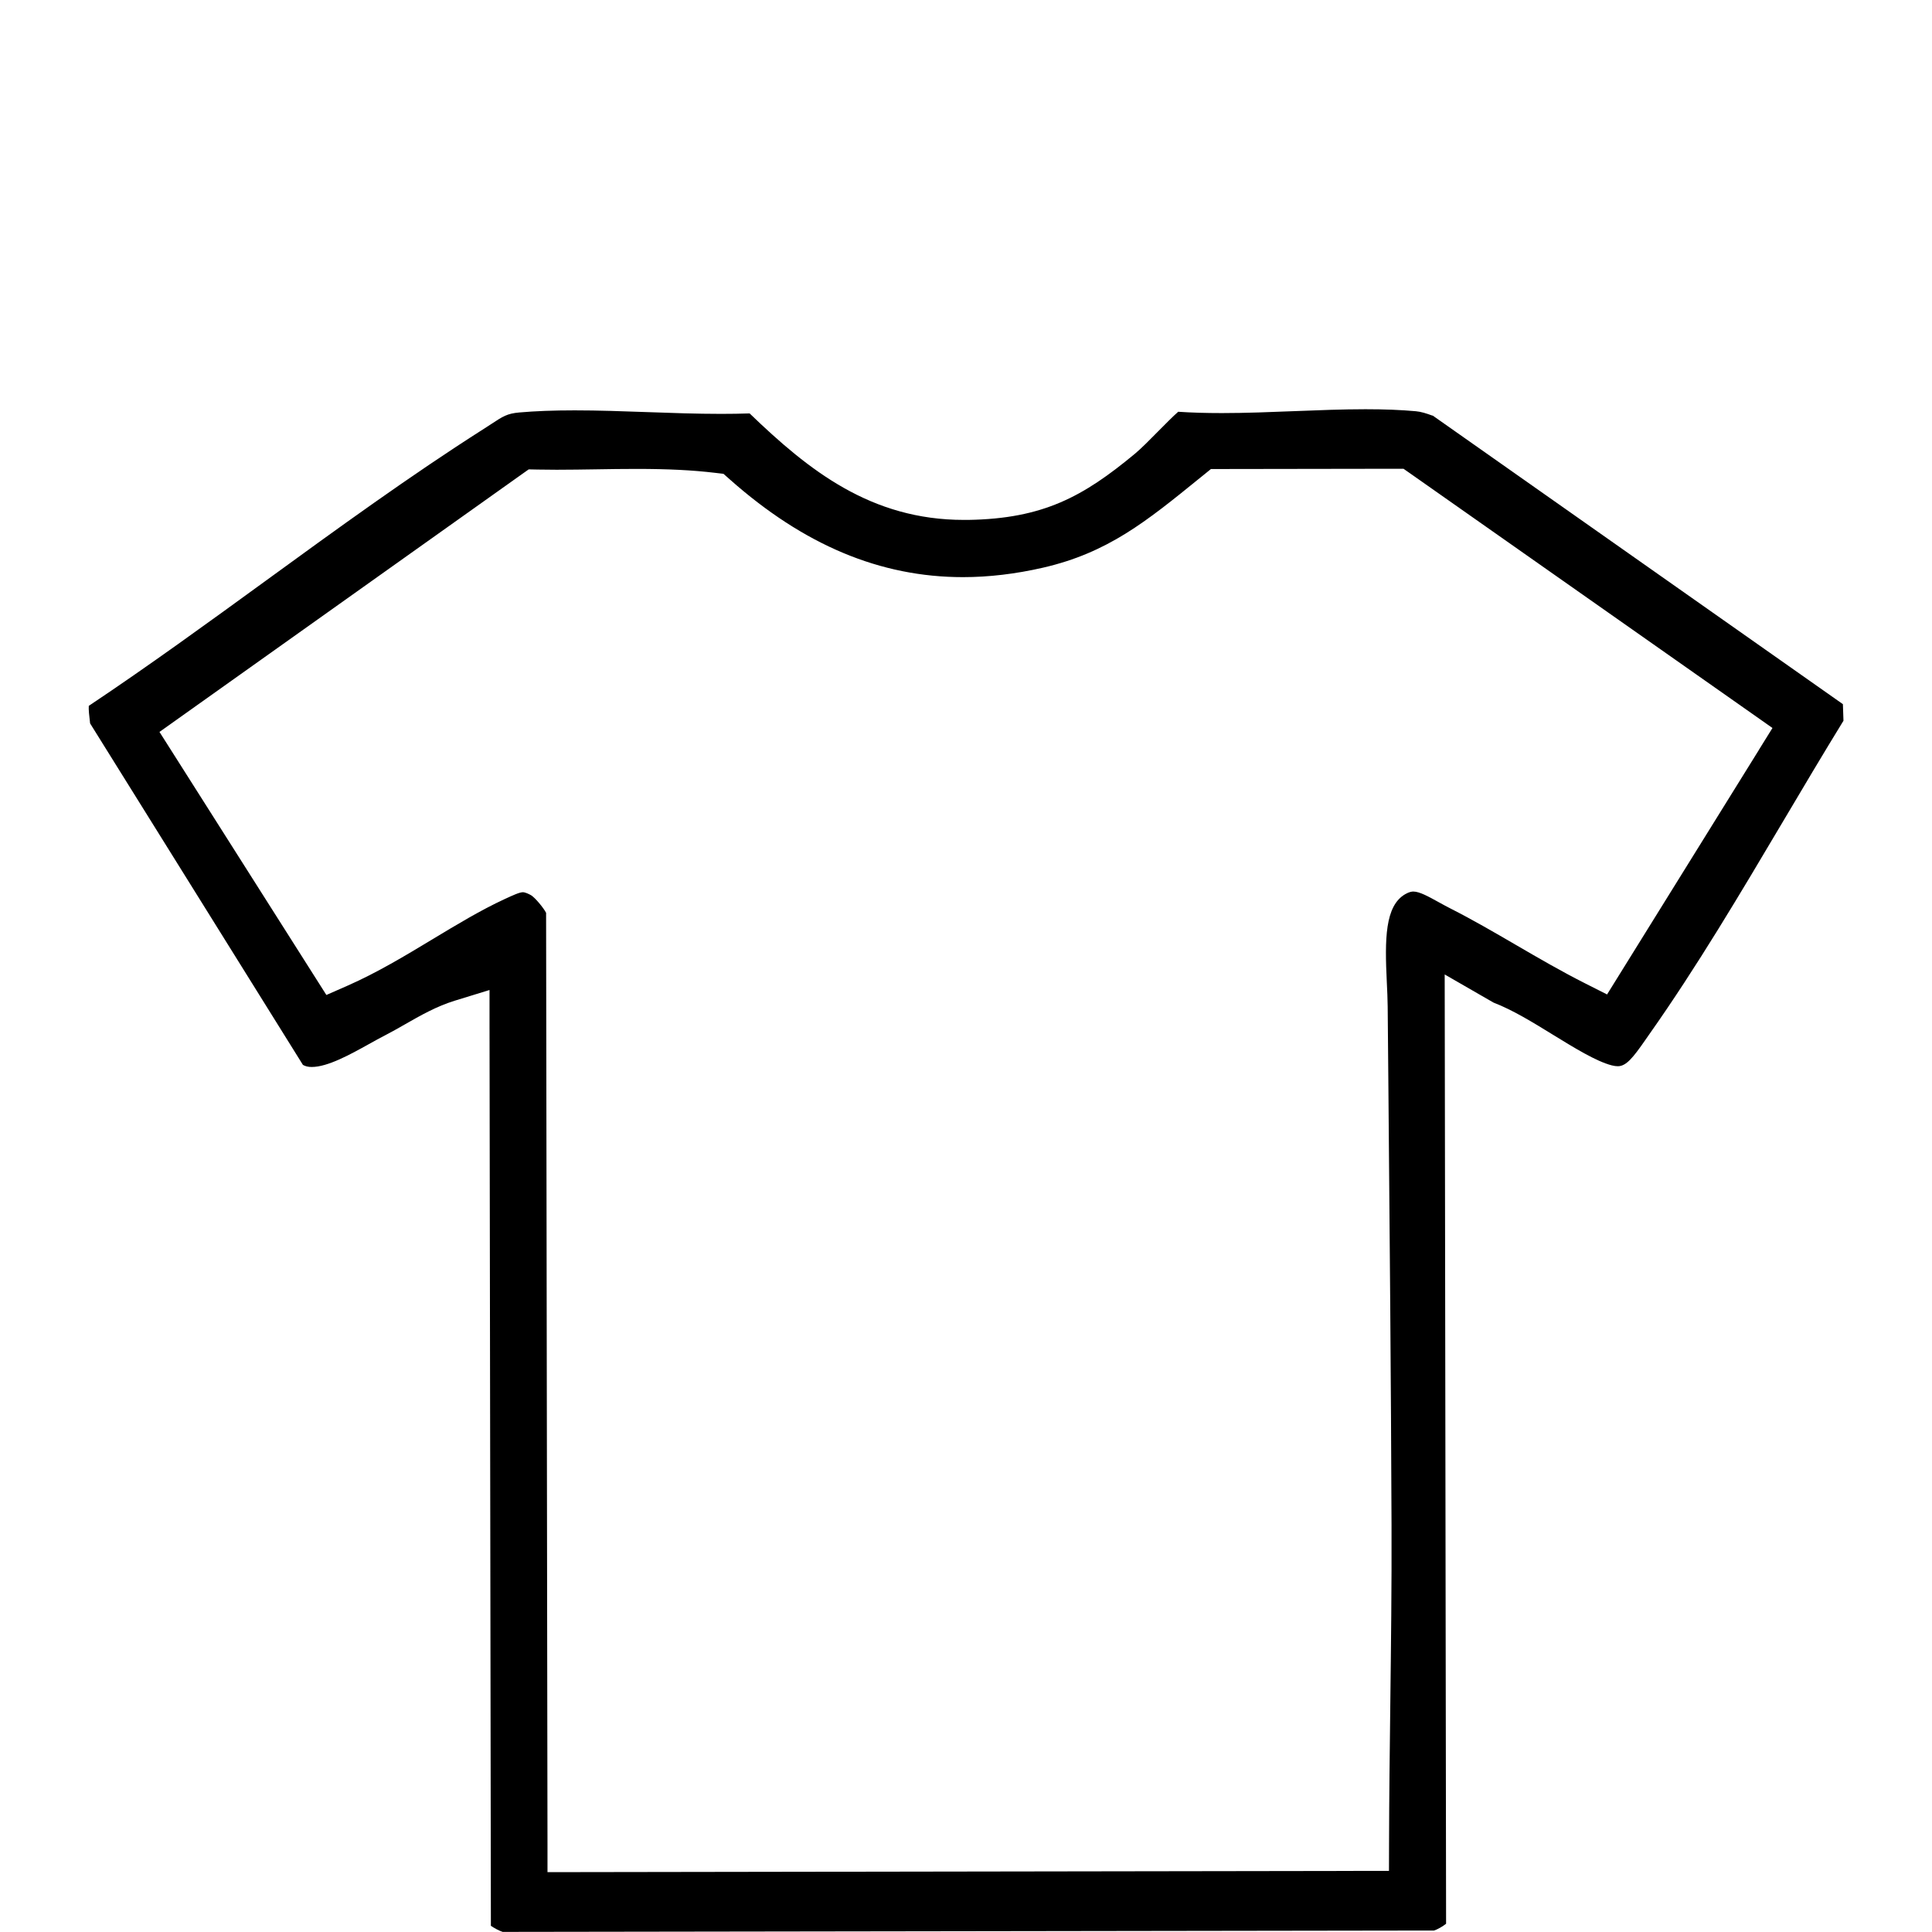 <svg viewBox="0 0 512 512" xmlns="http://www.w3.org/2000/svg" data-name="uuid-da370402-20c1-43a6-8f7a-31c648036bd0" id="uuid-03a67f80-69b0-4cb4-adda-0aa0daeb65cb">
  <path d="M379.62,110.15c-1.69-.62-3.01-1.04-4.41-1.17-3.95-.36-8.31-.53-13.34-.53-6.1,0-12.51.26-18.71.5-6.36.25-12.93.52-19.34.52-4.24,0-8.03-.11-11.58-.35-1.22,1.04-3.75,3.6-5.33,5.2-2.32,2.35-4.5,4.56-6.16,5.94-13.7,11.36-24.29,17.19-44.15,17.52h-1.14c-24.65,0-41.11-13.1-56.8-28.22-2.39.08-4.9.12-7.6.12-6.48,0-13.15-.24-19.6-.47-6.34-.23-12.9-.46-19.16-.46-5.57,0-10.38.18-14.71.56-3.17.28-4.32,1.03-7.4,3.06-.62.41-1.28.84-1.99,1.29-19.49,12.4-38.92,26.53-57.71,40.2-15.3,11.13-31.12,22.63-46.96,33.2-.08.97.13,2.78.27,3.92.03.24.06.48.08.73l56.4,90.5c.66.38,1.4.55,2.34.55,4.24,0,10.28-3.36,15.14-6.06,1.53-.85,2.97-1.66,4.37-2.37,1.64-.84,3.31-1.8,5.09-2.81,4.16-2.38,8.46-4.84,13.31-6.33l9.2-2.83v9.62l.36,238.38c.95.65,2.28,1.35,3.12,1.61h.63l245.65-.36h.53c.88-.26,2.32-1.08,3.21-1.8l-.35-239.23-.02-12.34,10.69,6.16,2.28,1.31c5.02,1.92,10.46,5.26,15.73,8.51,5.63,3.46,11.45,7.04,15.53,8.1.61.16,1.16.24,1.64.24,2.23,0,4.02-2.23,7.32-6.98.34-.49.69-.99,1.03-1.48,12.51-17.72,24.2-37.44,35.51-56.52,5.21-8.79,10.59-17.86,15.95-26.58l-.15-4.39-108.73-76.5-.04.04ZM466.17,198.67l-36.84,59.33-3.44,5.54-5.82-2.94c-6.28-3.17-12.4-6.73-18.31-10.17-5.65-3.29-11.49-6.69-17.31-9.64-1.18-.6-2.27-1.2-3.32-1.78-2.55-1.41-4.95-2.74-6.57-2.74-.4,0-1.06.07-2.12.67-5.45,3.11-5.47,12.02-4.92,23.34.11,2.27.21,4.4.23,6.47l.19,21.37c.34,38.13.69,77.55.83,116.03.06,15.99-.14,32.15-.33,47.78-.15,12.05-.3,24.52-.33,36.79l-.02,7.09h-7.09l-208.79.32h-7.12v-7.11s-.37-247.11-.37-247.11c-.72-1.38-2.86-3.94-3.94-4.64-.68-.38-1.6-.82-2.22-.82-.89,0-2.66.82-4.7,1.76l-.09.04c-6.36,2.94-12.56,6.69-19.13,10.65-7.23,4.36-14.7,8.87-22.55,12.32l-5.6,2.46-3.28-5.17-37.33-58.84-3.62-5.7,5.5-3.91,90.43-64.31,1.92-1.36,2.35.05c1.59.03,3.24.05,5.06.05,3.47,0,7.03-.06,10.47-.11,3.5-.06,7.12-.11,10.7-.11,8.36,0,14.79.32,20.83,1.04l2.21.26,1.67,1.48c19.66,17.43,39.88,25.9,61.81,25.9,6.84,0,13.98-.85,21.21-2.51,17.15-3.95,27.34-12.22,41.45-23.68l1.08-.87,1.96-1.59h2.52l46.25-.07h2.26l1.85,1.29,90.43,63.54,5.5,3.87-3.55,5.72v.02Z"></path>
</svg>